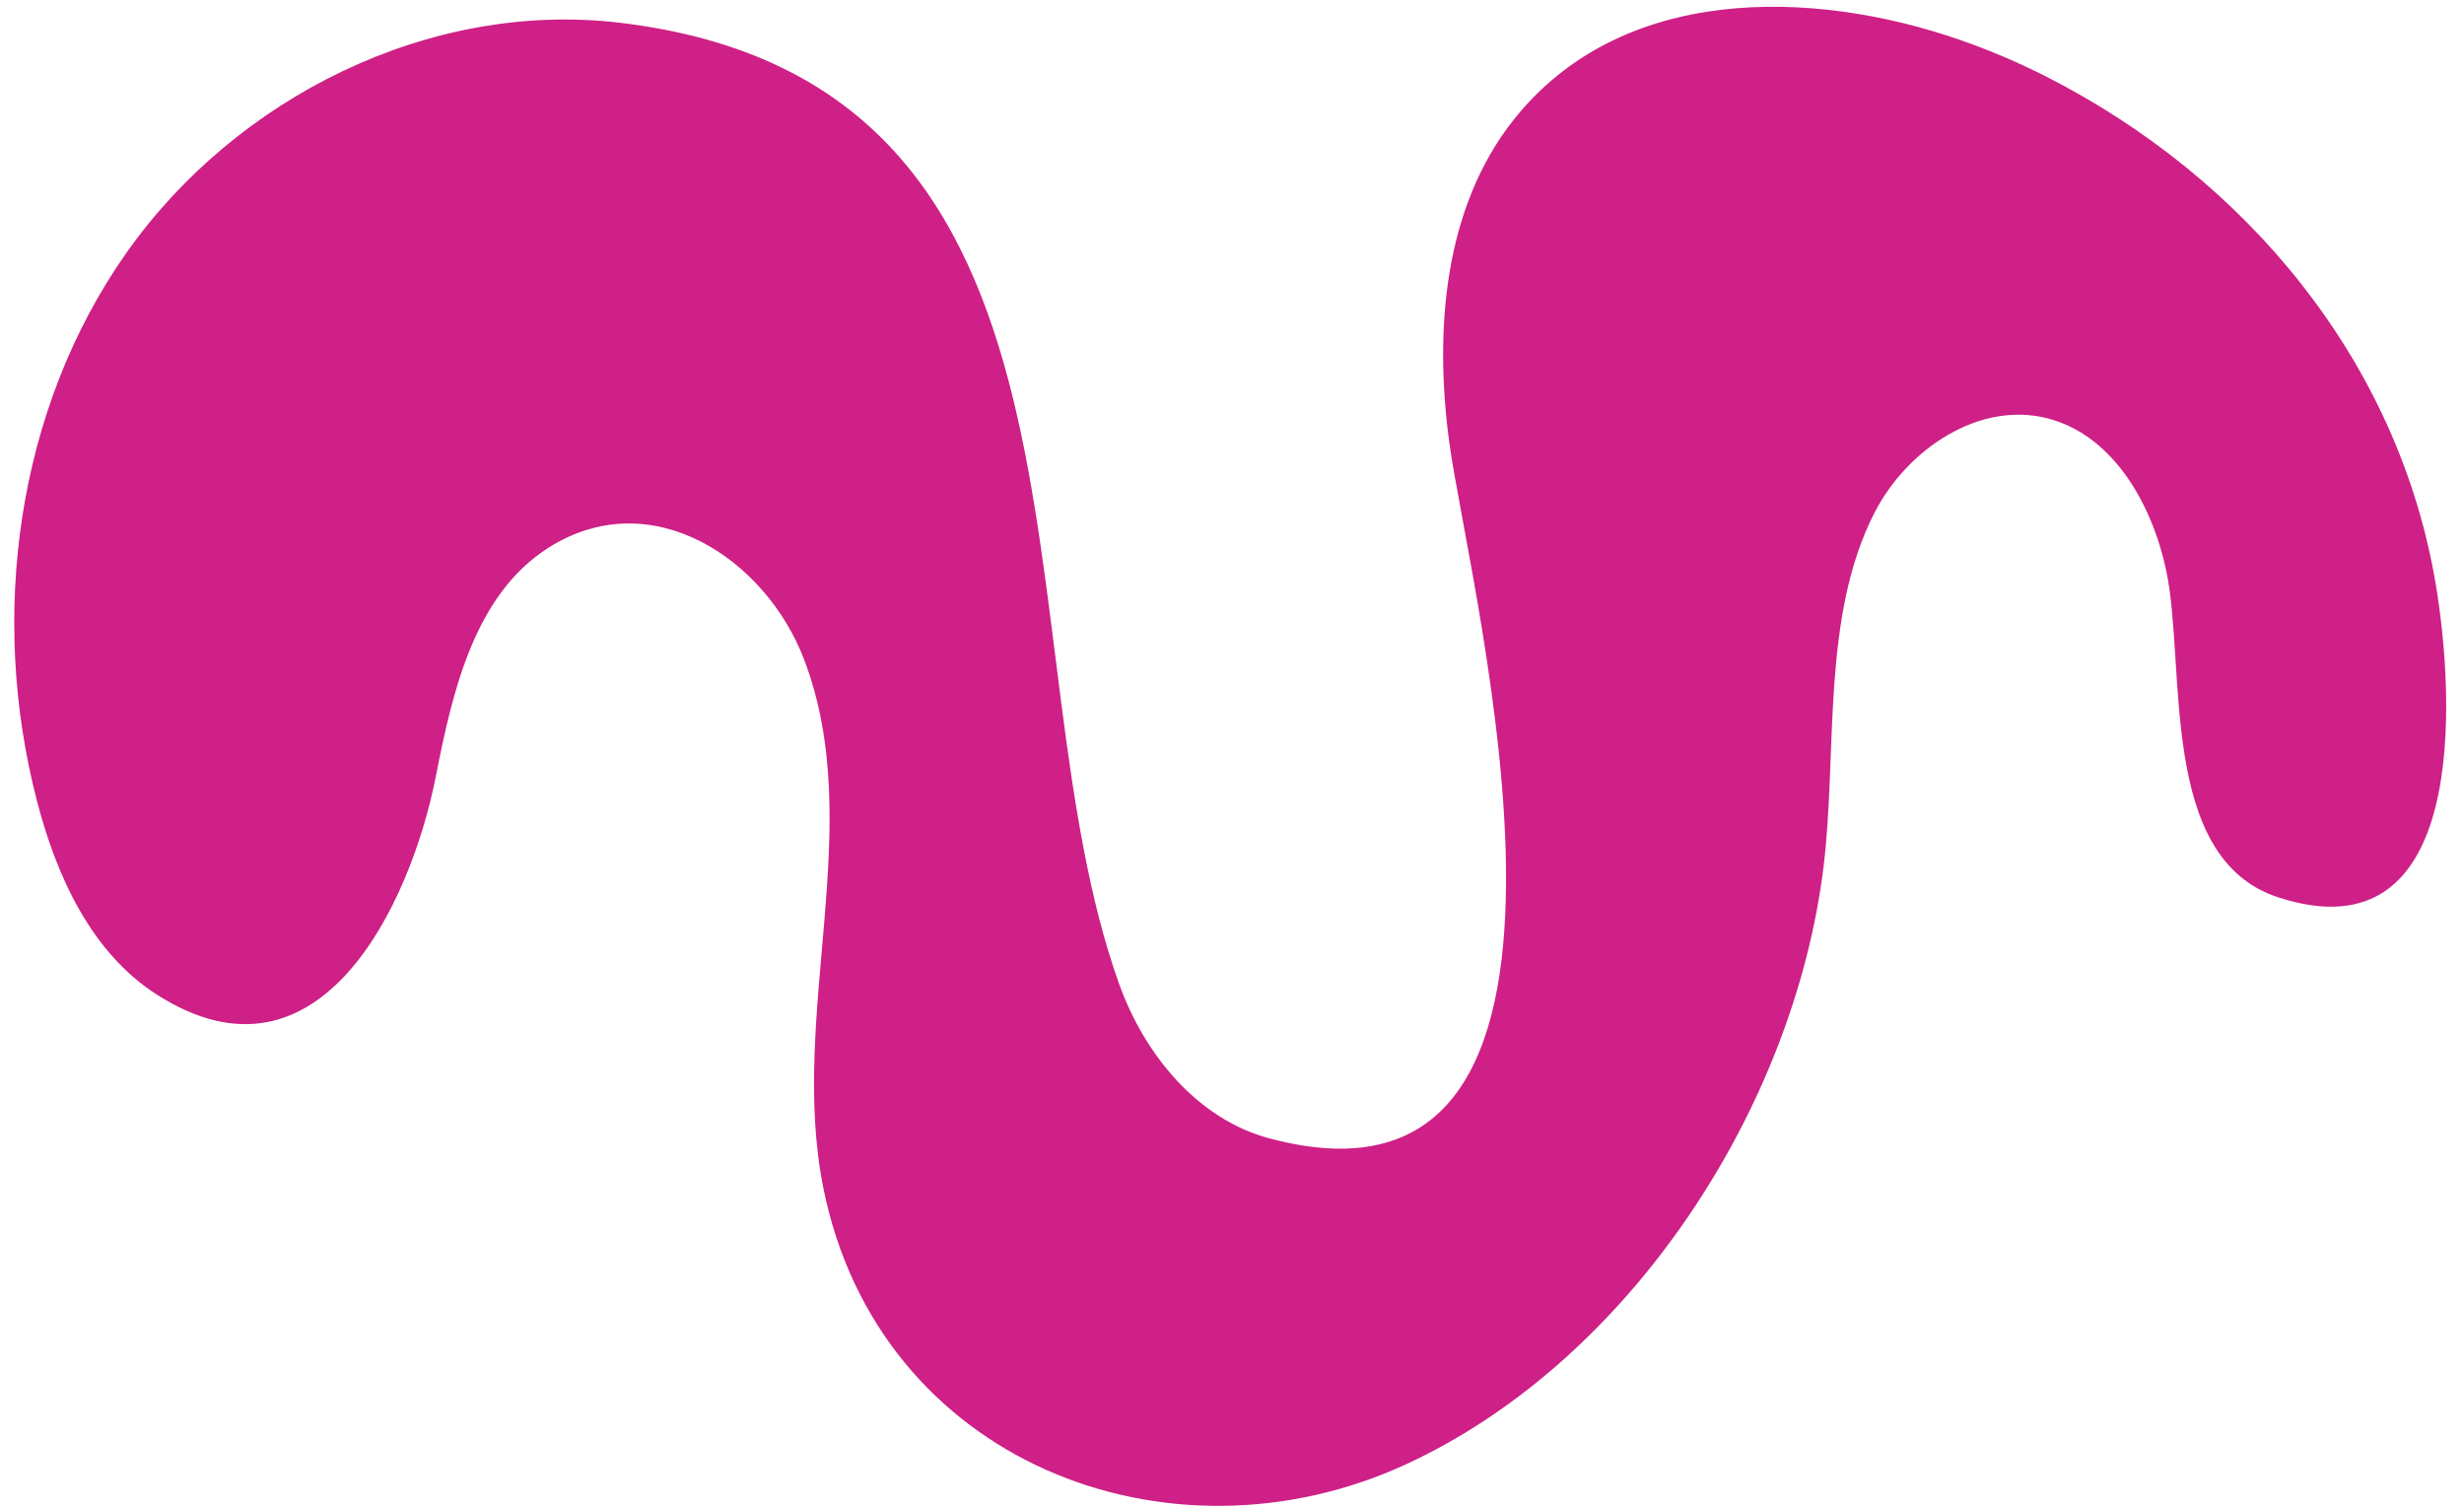 <svg xmlns="http://www.w3.org/2000/svg" width="134" height="82" viewBox="0 0 134 82" fill="none"><path d="M106.617 2.179C98.509 -0.64 88.153 -0.842 82.318 6.512C78.524 11.299 77.998 17.951 78.811 24.02C79.904 32.166 89.225 67.308 69.026 61.905C65.119 60.861 62.239 57.343 60.868 53.525C54.243 35.1 61.167 4.474 33.675 1.234C23.366 0.02 12.817 5.296 6.856 13.776C0.895 22.256 -0.605 33.501 2.011 43.562C3.072 47.648 4.965 51.801 8.515 54.079C17.385 59.769 22.349 49.138 23.705 42.206C24.618 37.538 25.823 32.334 29.828 29.786C35.43 26.237 41.641 30.395 43.727 35.856C47.176 44.896 42.872 55.151 44.782 64.633C47.777 79.481 63.543 85.602 76.482 79.622C88.631 74.009 97.555 60.287 99.17 47.139C99.931 40.95 99.022 33.517 101.964 27.839C103.741 24.419 107.641 21.785 111.375 22.756C114.928 23.682 117.041 27.424 117.806 31.026C118.908 36.228 117.339 46.67 123.901 48.8C134.228 52.158 133.517 38.015 132.459 31.747C130.414 19.617 122.163 9.715 111.313 4.181C109.794 3.409 108.225 2.74 106.617 2.179Z" fill="#CE2086"></path></svg>